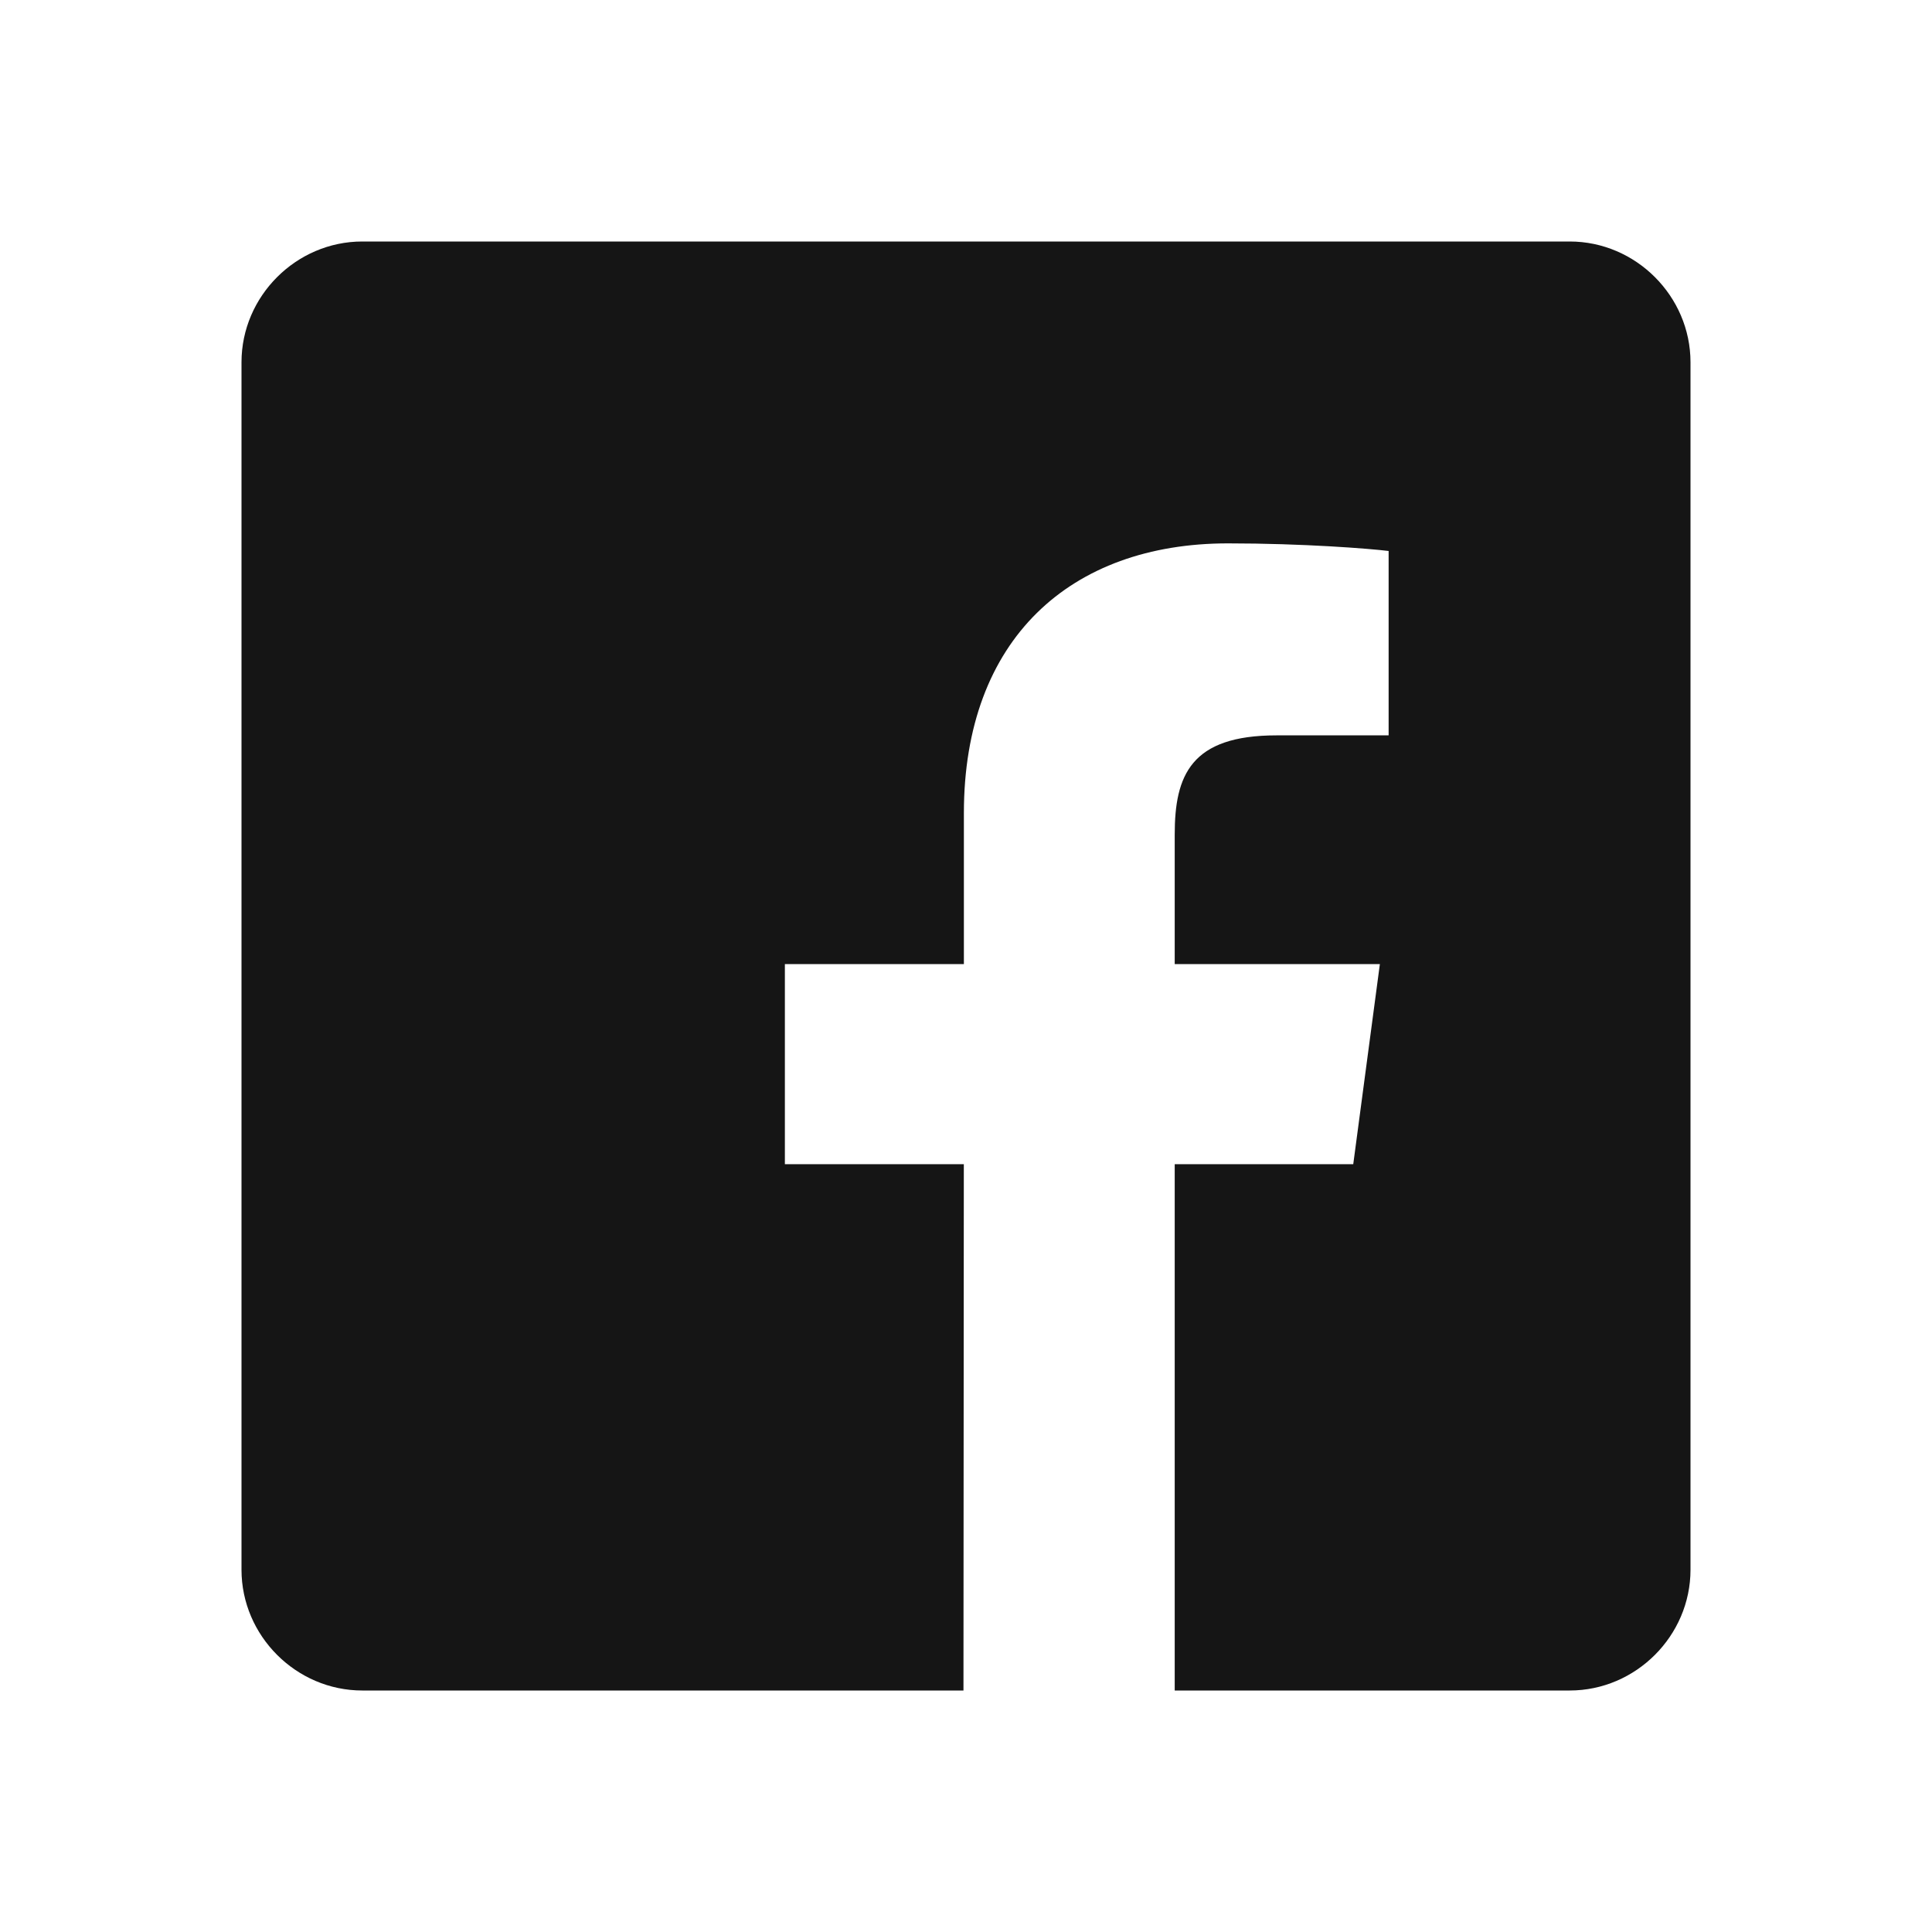 <?xml version="1.0" encoding="UTF-8"?>
<svg width="32px" height="32px" viewBox="0 0 32 32" version="1.1" xmlns="http://www.w3.org/2000/svg" xmlns:xlink="http://www.w3.org/1999/xlink">
    <!-- Generator: Sketch 52.3 (67297) - http://www.bohemiancoding.com/sketch -->
    <title>facebook-icon</title>
    <desc>Created with Sketch.</desc>
    <defs>
        <path d="M19.457,28 L19.457,19.283 L22.414,19.283 L22.855,15.968 L19.457,15.968 L19.457,13.822 C19.457,12.843 19.723,12.18 21.143,12.18 L23,12.18 L23,9.126 C22.686,9.087 21.589,9 20.339,9 C17.729,9 15.965,10.586 15.965,13.467 L15.965,15.968 L13,15.968 L13,19.283 L15.964,19.283 L15.958,28 L6,28 C4.906,28 4,27.094 4,26 L4,6 C4,4.906 4.906,4 6,4 L26,4 C27.094,4 28,4.906 28,6 L28,26 C28,27.094 27.094,28 26,28 L19.457,28 Z" id="path-1"></path>
    </defs>
    <g id="facebook-icon" stroke="none" stroke-width="1" fill="none" fill-rule="evenodd">
        <mask id="mask-2" fill="white">
            <use xlink:href="#path-1"></use>
        </mask>
        <use id="icon" fill="#151515" fill-rule="nonzero" xlink:href="#path-1"></use>
    </g>
</svg>